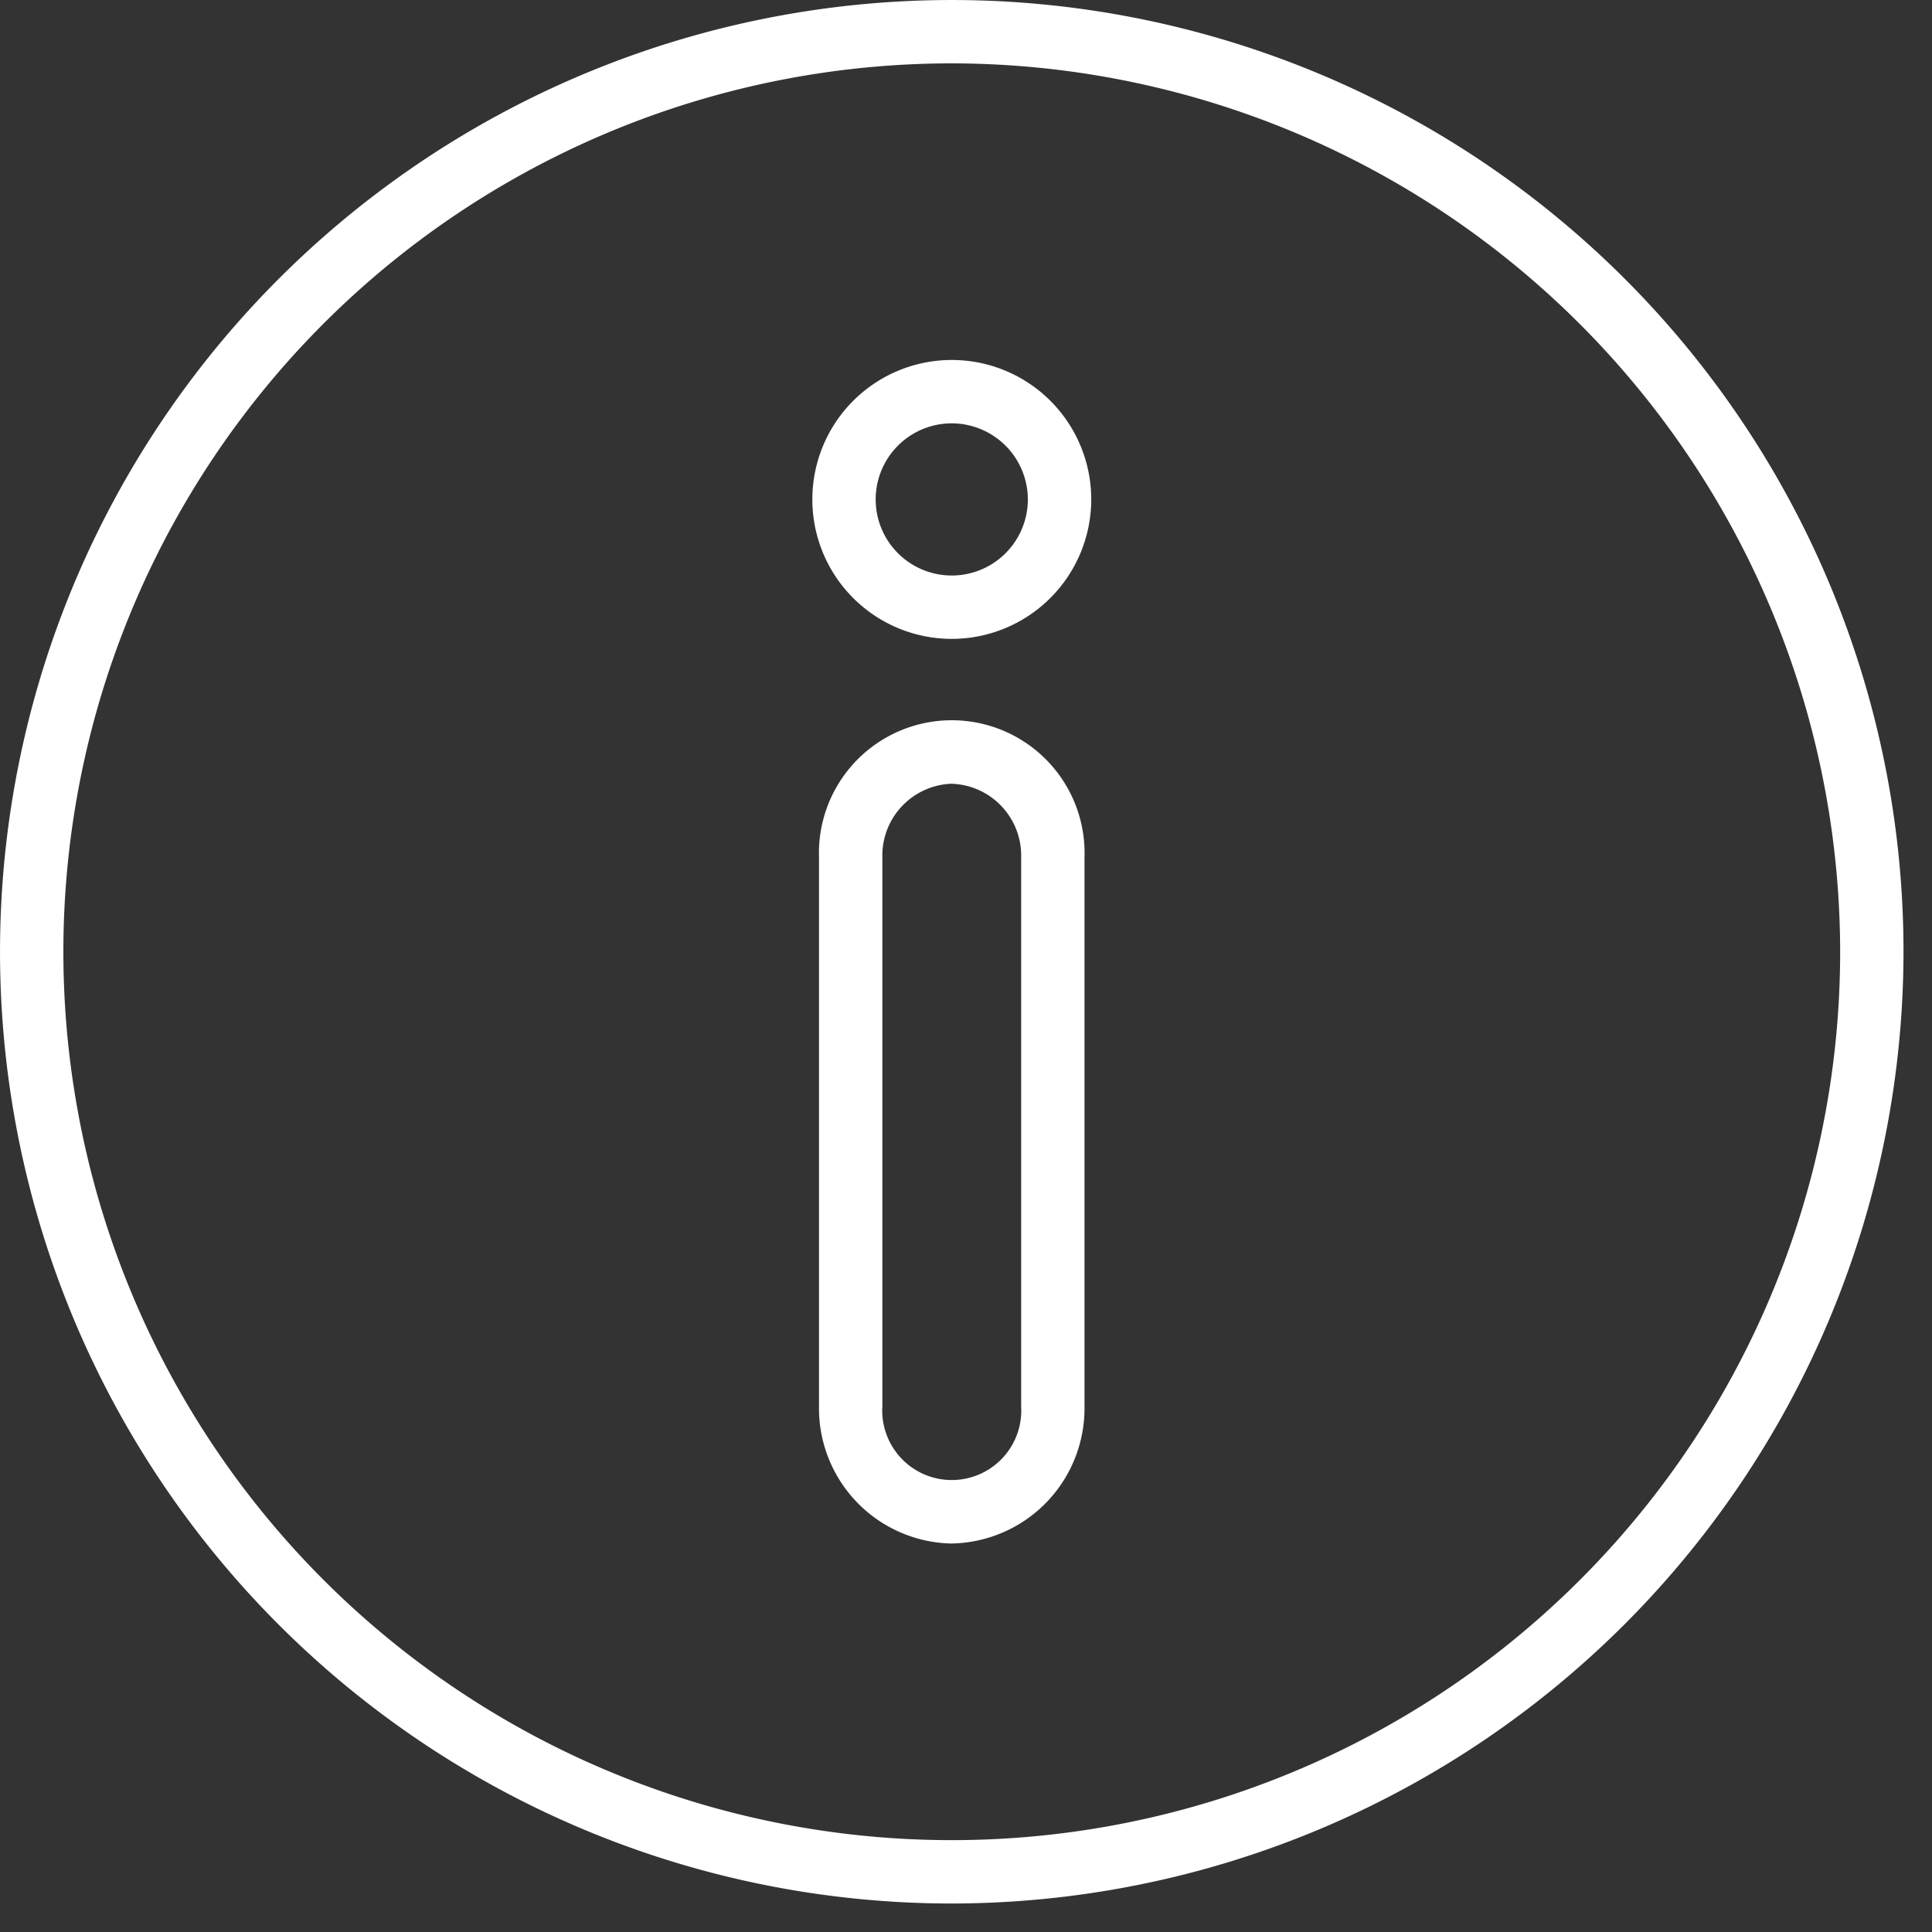 <?xml version="1.0" encoding="UTF-8"?> <svg xmlns="http://www.w3.org/2000/svg" xmlns:xlink="http://www.w3.org/1999/xlink" width="137.922" height="137.922" viewBox="0 0 145 145"><rect x="0" y="0" width="145" height="145" fill="#333333" stroke="none"/><g id="Group_2533" data-name="Group 2533" transform="translate(0 0)"><g id="Group_2433" data-name="Group 2433" clip-path="url(#clip-path)"><path id="Path_2456" data-name="Path 2456" d="M71.431,142.862a71.43,71.43,0,1,1,71.431-71.431,71.512,71.512,0,0,1-71.431,71.431m0-138.106a66.675,66.675,0,1,0,66.676,66.675A66.75,66.75,0,0,0,71.431,4.756" fill="#fff"></path><path id="Path_2457" data-name="Path 2457" d="M71.431,115.845a10.149,10.149,0,0,1-9.963-10.3V64.371a9.969,9.969,0,1,1,19.926,0v41.171a10.149,10.149,0,0,1-9.963,10.3m0-57.022a5.392,5.392,0,0,0-5.208,5.548v41.171a5.218,5.218,0,1,0,10.416,0V64.371a5.392,5.392,0,0,0-5.208-5.548" fill="#fff"></path><path id="Path_2458" data-name="Path 2458" d="M71.431,47.949A10.466,10.466,0,1,1,81.9,37.483,10.477,10.477,0,0,1,71.431,47.949m0-16.176a5.71,5.71,0,1,0,5.71,5.71,5.717,5.717,0,0,0-5.71-5.71" fill="#fff"></path></g></g></svg> 
